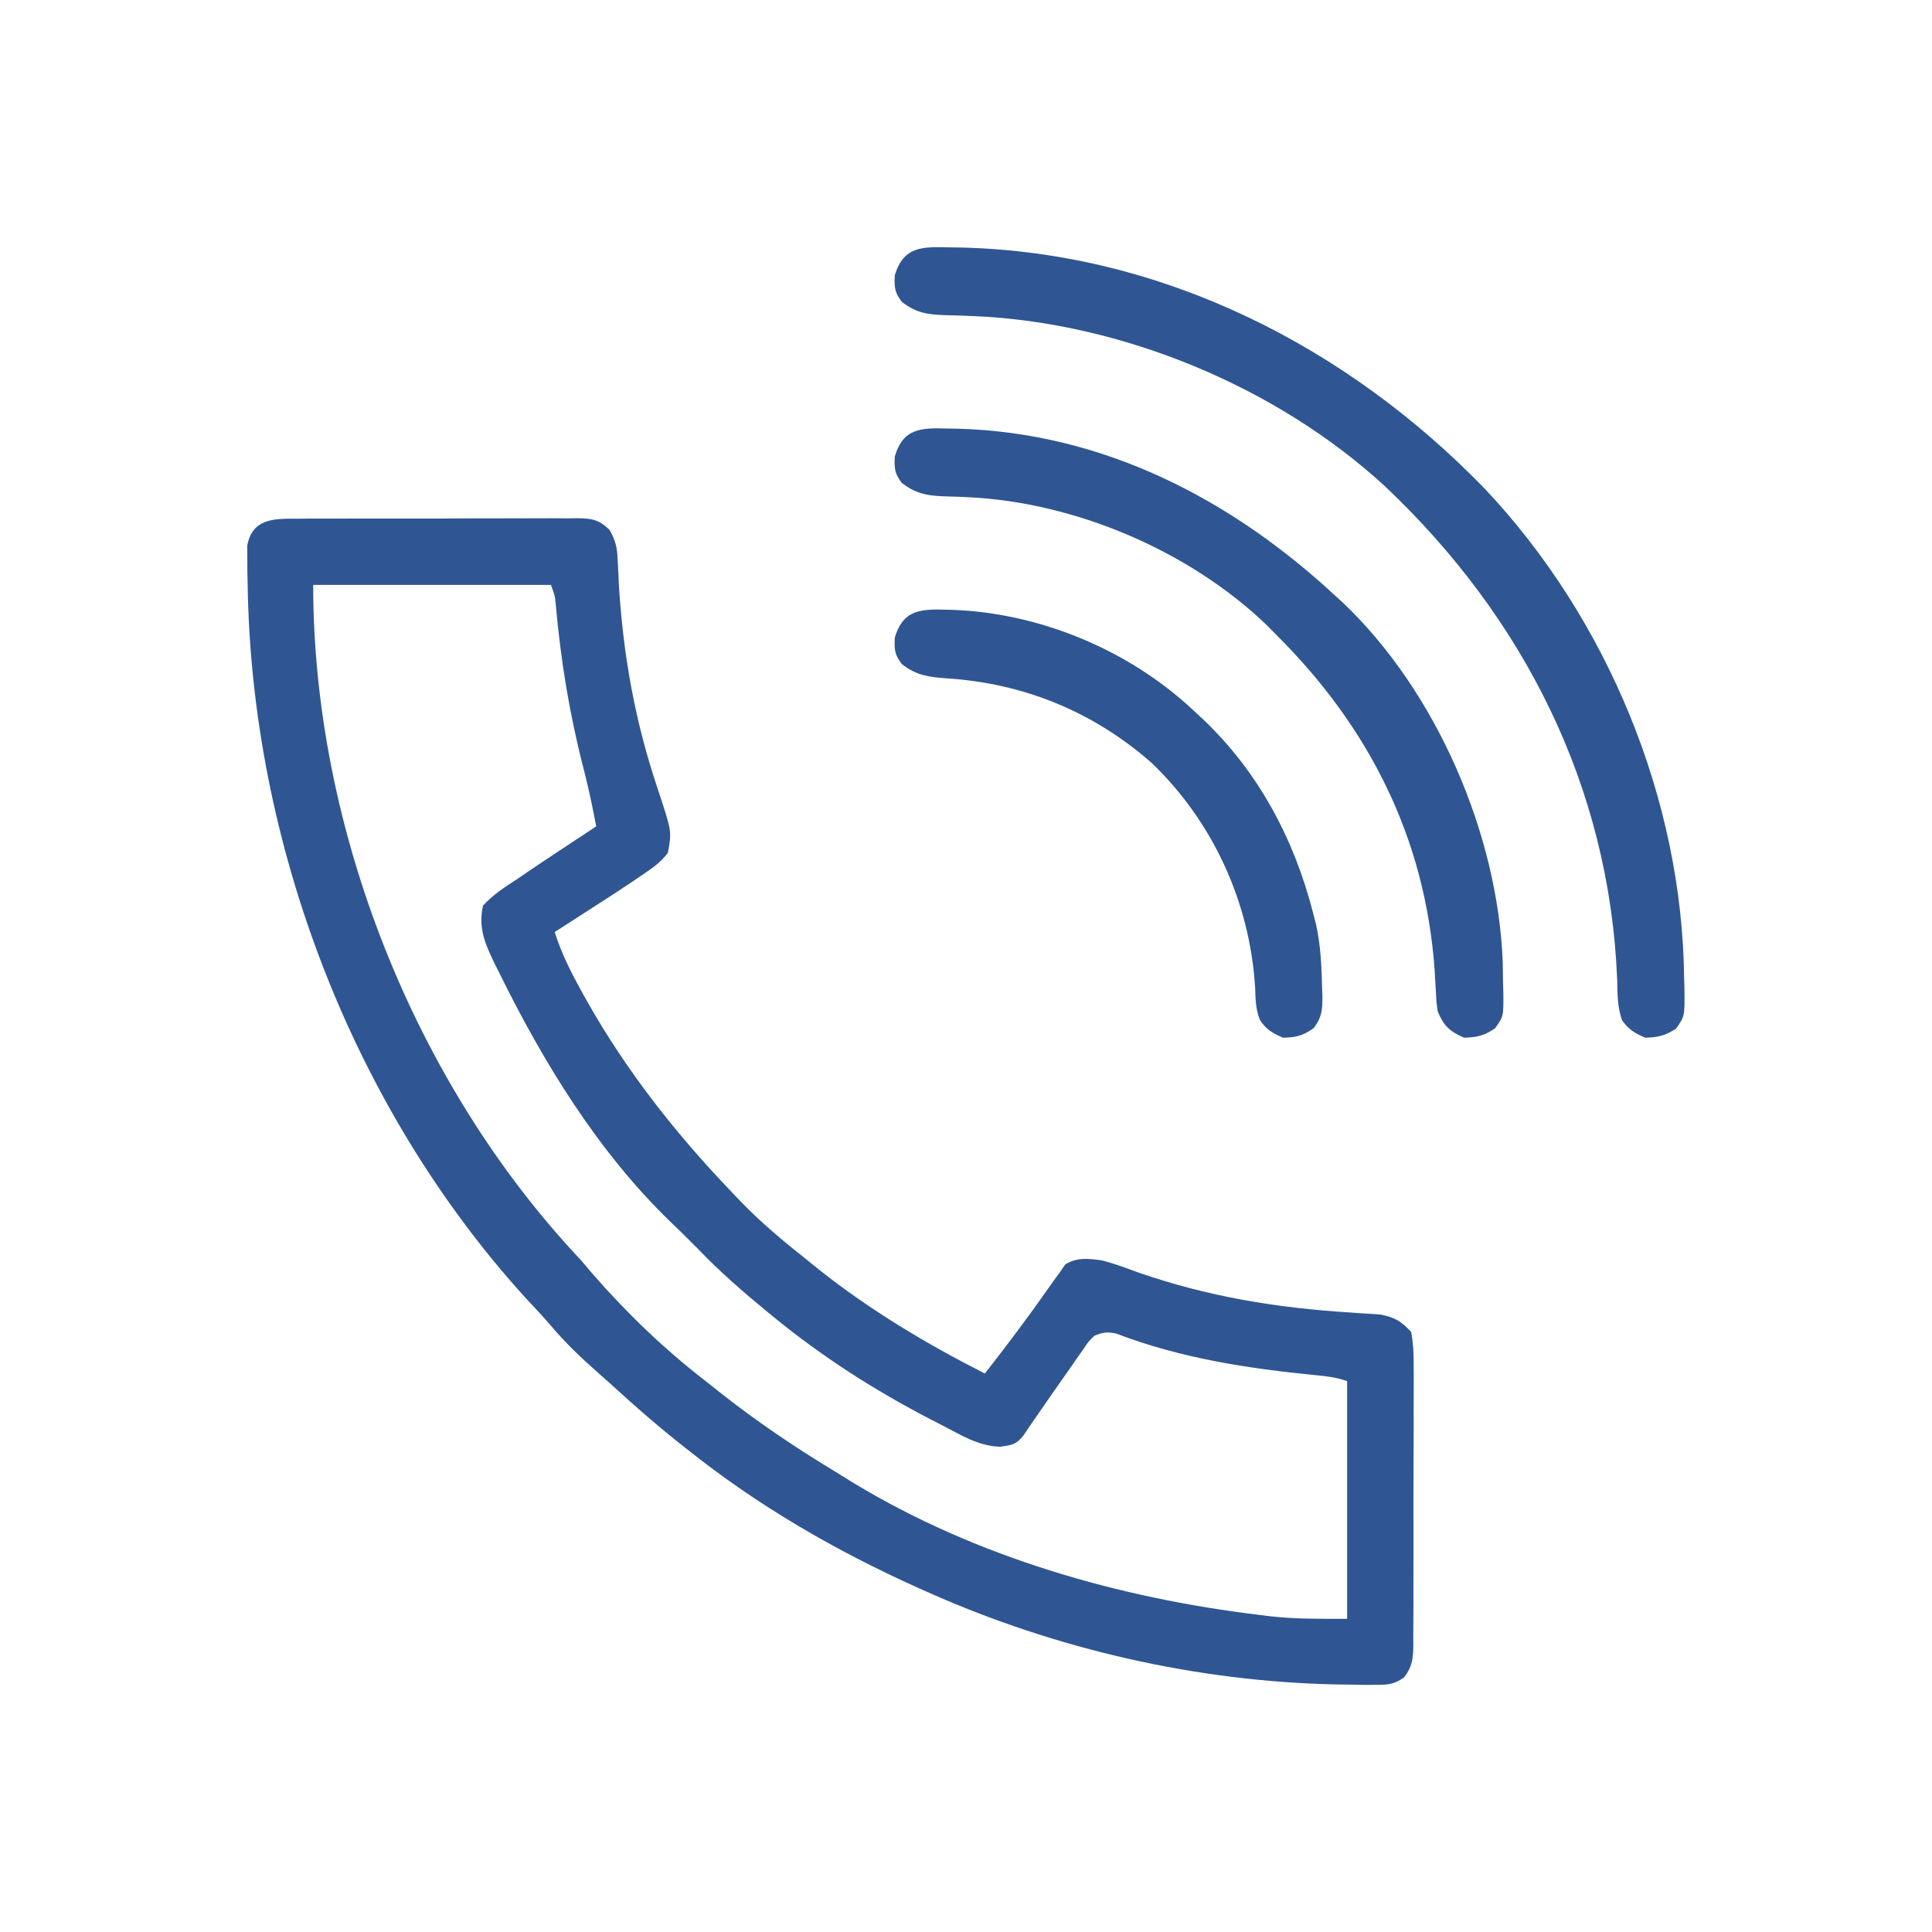 <?xml version="1.0" encoding="UTF-8"?>
<svg version="1.1" xmlns="http://www.w3.org/2000/svg" width="512" height="512">
<path d="M0 0 C0.862 -0.009 1.724 -0.017 2.613 -0.026 C5.462 -0.049 8.309 -0.042 11.158 -0.033 C13.138 -0.038 15.118 -0.044 17.099 -0.052 C21.248 -0.062 25.397 -0.058 29.546 -0.043 C34.867 -0.026 40.186 -0.049 45.506 -0.084 C49.594 -0.106 53.683 -0.105 57.771 -0.097 C59.733 -0.096 61.695 -0.103 63.656 -0.117 C66.398 -0.135 69.137 -0.12 71.879 -0.098 C73.096 -0.115 73.096 -0.115 74.338 -0.133 C78.271 -0.067 80.04 0.153 82.939 2.911 C84.595 5.805 84.992 7.588 85.127 10.901 C85.183 11.939 85.239 12.977 85.297 14.047 C85.368 15.711 85.368 15.711 85.439 17.408 C86.605 36.327 89.731 53.767 95.797 71.756 C99.486 82.891 99.486 82.891 98.439 88.533 C96.508 91.118 94.102 92.746 91.439 94.533 C90.537 95.151 89.635 95.768 88.706 96.404 C85.661 98.443 82.588 100.432 79.502 102.408 C78.437 103.097 77.371 103.785 76.273 104.494 C73.665 106.179 71.054 107.858 68.439 109.533 C70.189 115.067 72.577 119.847 75.377 124.908 C75.864 125.79 76.351 126.671 76.854 127.579 C87.375 146.306 100.599 163.062 115.439 178.533 C116.222 179.357 117.004 180.181 117.811 181.03 C123.312 186.688 129.248 191.65 135.439 196.533 C136.404 197.315 137.368 198.096 138.361 198.901 C152.005 209.739 166.925 218.649 182.439 226.533 C188.179 219.181 193.79 211.769 199.126 204.117 C200.21 202.575 201.323 201.053 202.439 199.533 C202.864 198.907 203.288 198.28 203.725 197.635 C206.761 195.684 210.006 196.075 213.439 196.533 C216.708 197.388 219.837 198.546 223.002 199.721 C241.573 206.177 259.879 209.161 279.435 210.37 C280.127 210.42 280.819 210.469 281.532 210.52 C283.423 210.654 285.315 210.769 287.208 210.883 C291.159 211.678 292.681 212.59 295.439 215.533 C295.938 218.573 296.114 221.055 296.071 224.094 C296.081 225.387 296.081 225.387 296.092 226.707 C296.109 229.556 296.09 232.403 296.068 235.252 C296.069 237.232 296.072 239.212 296.076 241.193 C296.079 245.342 296.064 249.491 296.036 253.64 C296.002 258.96 296.008 264.28 296.027 269.6 C296.038 273.688 296.029 277.777 296.014 281.865 C296.008 283.827 296.009 285.789 296.015 287.75 C296.021 290.492 296 293.232 295.973 295.973 C295.983 297.19 295.983 297.19 295.993 298.432 C295.932 302.028 295.751 304.118 293.565 307.037 C290.875 308.931 289.296 309.036 286.021 309.03 C284.407 309.034 284.407 309.034 282.759 309.039 C281.602 309.016 280.444 308.994 279.252 308.971 C278.048 308.957 276.844 308.943 275.604 308.929 C238.654 308.186 201.177 299.563 167.439 284.533 C166.479 284.106 165.518 283.678 164.528 283.238 C142.644 273.37 122.213 261.524 103.439 246.533 C102.426 245.732 101.413 244.93 100.369 244.104 C95.063 239.833 89.947 235.379 84.916 230.787 C83.237 229.259 81.544 227.747 79.838 226.248 C75.325 222.274 71.132 218.264 67.26 213.662 C65.184 211.234 63 208.926 60.814 206.596 C14.528 155.737 -12.009 85.557 -12.936 17.096 C-12.975 15.325 -12.975 15.325 -13.015 13.518 C-13.017 12.411 -13.019 11.303 -13.021 10.162 C-13.03 9.173 -13.038 8.184 -13.046 7.165 C-11.726 0.015 -6.198 -0.05 0 0 Z M4.439 17.533 C4.439 81.892 31.156 149.634 75.439 196.533 C76.486 197.759 77.527 198.988 78.564 200.221 C87.61 210.57 97.555 220.148 108.439 228.533 C109.703 229.537 110.966 230.541 112.229 231.545 C121.85 239.129 131.824 245.898 142.304 252.239 C144.147 253.356 145.976 254.495 147.803 255.639 C180.178 275.193 218.086 286.061 255.439 290.533 C256.206 290.631 256.973 290.728 257.764 290.828 C264.781 291.637 271.238 291.533 278.439 291.533 C278.439 270.743 278.439 249.953 278.439 228.533 C275.594 227.585 273.309 227.258 270.338 226.99 C252.341 225.232 234.367 222.495 217.397 215.987 C214.973 215.425 213.735 215.574 211.439 216.533 C209.824 218.142 209.824 218.142 208.451 220.217 C207.644 221.355 207.644 221.355 206.82 222.516 C206.261 223.326 205.702 224.136 205.127 224.971 C204.551 225.787 203.975 226.603 203.382 227.443 C200.933 230.919 198.518 234.417 196.104 237.916 C195.187 239.243 195.187 239.243 194.252 240.596 C193.743 241.35 193.234 242.104 192.709 242.881 C190.822 245.337 189.597 245.512 186.518 245.924 C180.866 245.825 176.093 242.832 171.189 240.283 C170.133 239.743 169.077 239.204 167.989 238.647 C153.196 230.961 139.338 222.096 126.439 211.533 C125.88 211.076 125.321 210.618 124.744 210.146 C118.352 204.889 112.167 199.518 106.439 193.533 C104.036 191.11 101.62 188.706 99.15 186.35 C79.993 167.866 65.502 144.216 53.814 120.471 C53.157 119.168 53.157 119.168 52.486 117.839 C49.929 112.499 48.148 108.428 49.439 102.533 C52.074 99.645 55.17 97.647 58.439 95.533 C59.334 94.92 60.229 94.307 61.151 93.675 C63.916 91.785 66.704 89.936 69.502 88.096 C70.463 87.46 71.424 86.824 72.414 86.168 C74.754 84.62 77.096 83.075 79.439 81.533 C78.461 76.312 77.374 71.144 76.037 66.002 C72.333 51.68 70.058 37.597 68.733 22.864 C68.497 20.382 68.497 20.382 67.439 17.533 C46.649 17.533 25.859 17.533 4.439 17.533 Z " fill="#2f5693" transform="translate(78.561,137.467)"/>
<path d="M0 0 C0.976 0.014 1.951 0.028 2.957 0.042 C56.063 1.355 104.96 26.18 141.515 63.926 C174.047 98.394 193.896 146.362 194.375 193.75 C194.404 194.725 194.433 195.7 194.463 196.705 C194.526 203.779 194.526 203.779 192.227 207.047 C189.392 208.868 187.435 209.369 184.062 209.438 C181.346 208.264 179.66 207.286 177.949 204.855 C176.639 201.282 176.718 197.7 176.625 193.938 C174.561 142.913 151.881 98.058 115.058 63.273 C86.279 36.797 45.084 19.846 6.094 18.207 C4.811 18.152 4.811 18.152 3.502 18.097 C1.833 18.034 0.164 17.985 -1.506 17.954 C-6.124 17.804 -9.158 17.374 -12.938 14.438 C-14.866 11.895 -14.947 10.654 -14.812 7.438 C-12.495 -0.508 -7.197 -0.172 0 0 Z " fill="#2f5693" transform="translate(251.938,65.562)"/>
<path d="M0 0 C0.889 0.015 1.779 0.029 2.695 0.044 C41.254 1.119 75.087 18.631 102.875 44.438 C103.48 44.988 104.084 45.538 104.707 46.105 C129.496 69.618 145.848 107.475 147.113 141.453 C147.143 143.198 147.168 144.943 147.188 146.688 C147.217 147.572 147.246 148.456 147.275 149.367 C147.338 155.794 147.338 155.794 145.039 158.988 C142.21 160.883 140.28 161.368 136.875 161.438 C133.04 159.781 131.421 158.26 129.875 154.438 C129.544 152.098 129.544 152.098 129.418 149.5 C129.36 148.532 129.303 147.565 129.243 146.568 C129.184 145.535 129.124 144.502 129.062 143.438 C126.563 108.468 111.643 78.976 86.875 54.438 C86.129 53.682 85.382 52.927 84.613 52.148 C64.167 32.46 33.891 19.57 5.551 18.211 C4.408 18.155 4.408 18.155 3.241 18.099 C1.744 18.035 0.246 17.985 -1.253 17.954 C-5.697 17.794 -8.564 17.136 -12.125 14.438 C-14.054 11.895 -14.134 10.654 -14 7.438 C-11.78 -0.175 -6.948 -0.183 0 0 Z " fill="#2f5693" transform="translate(251.125,113.562)"/>
<path d="M0 0 C1.128 0.021 1.128 0.021 2.279 0.042 C25.529 0.792 49.167 10.588 66.188 26.438 C67.134 27.315 68.08 28.193 69.055 29.098 C83.77 43.099 93.177 60.878 98.188 80.438 C98.432 81.377 98.677 82.317 98.93 83.285 C100.175 88.939 100.438 94.604 100.562 100.375 C100.602 101.477 100.602 101.477 100.642 102.601 C100.653 106.097 100.476 108.054 98.348 110.883 C95.533 112.909 93.652 113.367 90.188 113.438 C87.396 112.232 85.733 111.279 84.07 108.715 C82.942 105.803 82.907 103.308 82.812 100.188 C81.453 77.634 71.609 56.038 55.188 40.438 C39.763 26.975 21.438 19.514 1.077 18.208 C-3.634 17.866 -6.96 17.444 -10.812 14.438 C-12.741 11.895 -12.822 10.654 -12.688 7.438 C-10.691 0.592 -6.558 -0.204 0 0 Z " fill="#2f5693" transform="translate(249.812,161.562)"/>
</svg>
